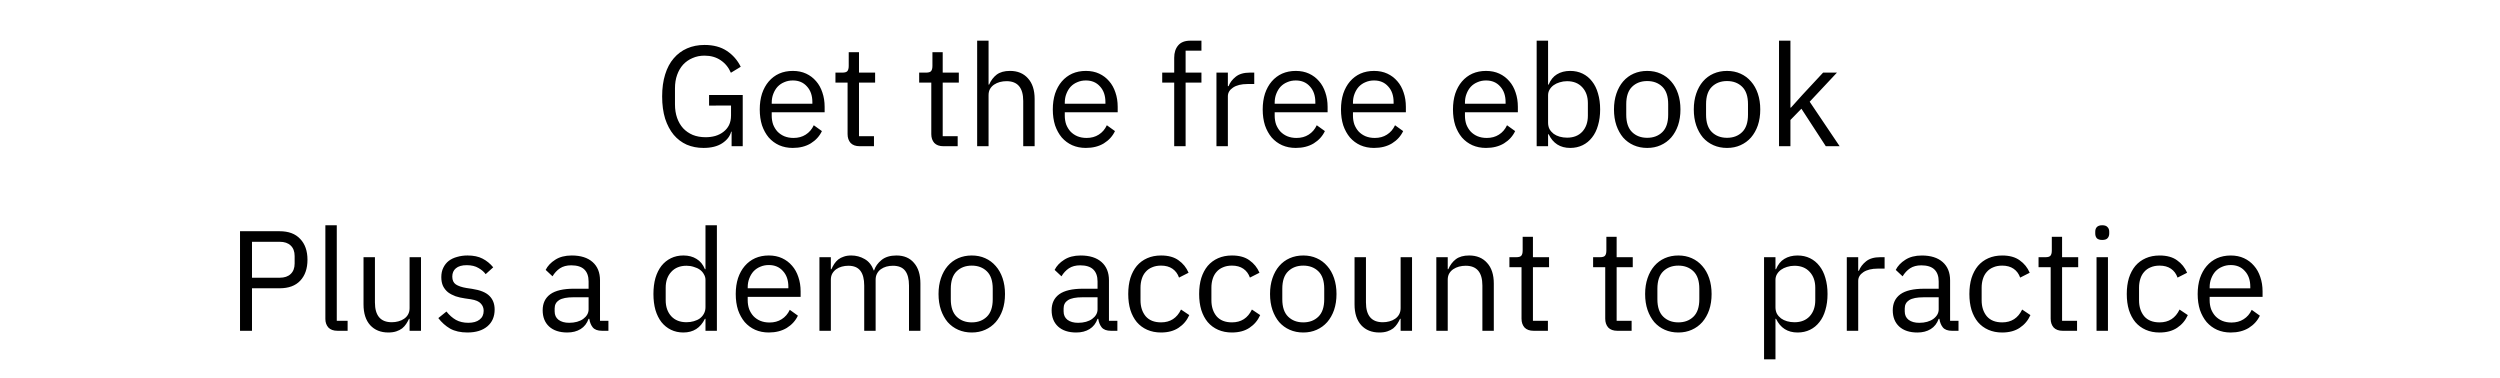 <svg width="298" height="45" viewBox="0 0 298 45" fill="none" xmlns="http://www.w3.org/2000/svg"><path d="M87.207 15.695h-.051c-.147.555-.51 1.02-1.088 1.394-.567.363-1.303.544-2.21.544-.725 0-1.394-.13-2.006-.391-.601-.272-1.116-.663-1.547-1.173-.431-.521-.771-1.162-1.02-1.921-.238-.771-.357-1.655-.357-2.652 0-.986.119-1.859.357-2.618.238-.771.578-1.411 1.02-1.921.442-.521.975-.918 1.598-1.19.623-.272 1.315-.408 2.074-.408 1.065 0 1.955.238 2.669.714.714.476 1.264 1.105 1.649 1.887l-1.173.714c-.272-.635-.68-1.133-1.224-1.496-.533-.363-1.173-.544-1.921-.544-.521 0-.997.096-1.428.289-.431.181-.805.442-1.122.782-.306.34-.544.748-.714 1.224-.17.476-.255 1.009-.255 1.598v1.921c0 .589.085 1.128.255 1.615.17.476.408.884.714 1.224.317.34.703.606 1.156.799.453.181.963.272 1.53.272.408 0 .793-.051 1.156-.153.374-.113.697-.278.969-.493.283-.215.504-.482.663-.799.159-.329.238-.714.238-1.156v-1.173H84.521v-1.258h4.012v6.103h-1.326v-1.734zm7.299 1.938c-.601 0-1.145-.108-1.632-.323-.476-.215-.89-.521-1.241-.918-.34-.408-.606-.89-.799-1.445-.181-.567-.272-1.201-.272-1.904 0-.691.091-1.32.272-1.887.193-.567.459-1.048.799-1.445.351-.408.765-.72 1.241-.935.487-.215 1.031-.323 1.632-.323.589 0 1.116.108 1.581.323.465.215.861.516 1.19.901.329.374.578.822.748 1.343.181.521.272 1.094.272 1.717v.646h-6.308v.408c0 .374.057.725.17 1.054.125.317.295.595.51.833.227.238.499.425.816.561.329.136.697.204 1.105.204.555 0 1.037-.13 1.445-.391.419-.261.742-.635.969-1.122l.969.697c-.283.601-.725 1.088-1.326 1.462-.601.363-1.315.544-2.142.544zm0-8.042c-.374 0-.714.068-1.02.204-.306.125-.572.306-.799.544-.215.238-.385.521-.51.85-.125.317-.187.669-.187 1.054v.119h4.845v-.187c0-.782-.215-1.405-.646-1.87-.419-.476-.98-.714-1.683-.714zm7.971 7.838c-.476 0-.839-.13-1.088-.391-.238-.272-.357-.623-.357-1.054V9.846h-1.446V8.656h.816c.295 0 .494-.057.596-.17.113-.125.17-.334.17-.629V6.225h1.224v2.431h1.921v1.19h-1.921v6.392h1.785v1.19h-1.7zm9.978 0c-.476 0-.839-.13-1.088-.391-.238-.272-.357-.623-.357-1.054V9.846h-1.445V8.656h.816c.294 0 .493-.057.595-.17.113-.125.17-.334.17-.629V6.225h1.224v2.431h1.921v1.19h-1.921v6.392h1.785v1.19h-1.7zm4.022-12.581h1.36v5.236h.068c.216-.499.516-.895.901-1.19.397-.295.924-.442 1.581-.442.907 0 1.621.295 2.143.884.532.578.799 1.4.799 2.465v5.627h-1.36v-5.389c0-1.575-.664-2.363-1.99-2.363-.272 0-.538.034-.799.102-.249.068-.476.17-.68.306-.204.136-.368.312-.493.527-.113.204-.17.448-.17.731v6.086h-1.36V4.848zm12.961 12.785c-.601 0-1.145-.108-1.632-.323-.476-.215-.89-.521-1.241-.918-.34-.408-.606-.89-.799-1.445-.181-.567-.272-1.201-.272-1.904 0-.691.091-1.32.272-1.887.193-.567.459-1.048.799-1.445.351-.408.765-.72 1.241-.935.487-.215 1.031-.323 1.632-.323.59 0 1.117.108 1.581.323.465.215.862.516 1.19.901.329.374.578.822.748 1.343.182.521.272 1.094.272 1.717v.646h-6.307v.408c0 .374.057.725.17 1.054.125.317.295.595.51.833.227.238.499.425.816.561.329.136.697.204 1.105.204.556 0 1.037-.13 1.445-.391.42-.261.743-.635.969-1.122l.969.697c-.283.601-.725 1.088-1.326 1.462-.6.363-1.314.544-2.142.544zm0-8.042c-.374 0-.714.068-1.02.204-.306.125-.572.306-.799.544-.215.238-.385.521-.51.85-.125.317-.187.669-.187 1.054v.119h4.845v-.187c0-.782-.215-1.405-.646-1.87-.419-.476-.98-.714-1.683-.714zm10.527.255h-1.429V8.656h1.429V6.888c0-.612.158-1.105.476-1.479.317-.374.799-.561 1.445-.561h1.326v1.19h-1.887v2.618h1.887v1.19h-1.887v7.583h-1.36V9.846zm5.036 7.583V8.656h1.36v1.615h.085c.158-.419.442-.793.85-1.122.408-.329.969-.493 1.683-.493h.527v1.36h-.799c-.737 0-1.315.142-1.734.425-.408.272-.612.618-.612 1.037v5.95h-1.36zm9.457.204c-.6 0-1.144-.108-1.632-.323-.476-.215-.889-.521-1.241-.918-.34-.408-.606-.89-.799-1.445-.181-.567-.272-1.201-.272-1.904 0-.691.091-1.32.272-1.887.193-.567.459-1.048.799-1.445.352-.408.765-.72 1.241-.935.488-.215 1.032-.323 1.632-.323.59 0 1.117.108 1.582.323.464.215.861.516 1.19.901.328.374.578.822.748 1.343.181.521.272 1.094.272 1.717v.646h-6.308v.408c0 .374.057.725.17 1.054.125.317.295.595.51.833.227.238.499.425.816.561.329.136.697.204 1.105.204.556 0 1.038-.13 1.446-.391.419-.261.742-.635.969-1.122l.969.697c-.284.601-.726 1.088-1.326 1.462-.601.363-1.315.544-2.143.544zm0-8.042c-.374 0-.714.068-1.02.204-.306.125-.572.306-.799.544-.215.238-.385.521-.51.85-.124.317-.187.669-.187 1.054v.119h4.846v-.187c0-.782-.216-1.405-.646-1.87-.42-.476-.981-.714-1.684-.714zm9.331 8.042c-.601 0-1.145-.108-1.632-.323-.476-.215-.89-.521-1.241-.918-.34-.408-.606-.89-.799-1.445-.181-.567-.272-1.201-.272-1.904 0-.691.091-1.32.272-1.887.193-.567.459-1.048.799-1.445.351-.408.765-.72 1.241-.935.487-.215 1.031-.323 1.632-.323.59 0 1.117.108 1.581.323.465.215.862.516 1.19.901.329.374.578.822.748 1.343.182.521.272 1.094.272 1.717v.646h-6.307v.408c0 .374.057.725.17 1.054.125.317.295.595.51.833.227.238.499.425.816.561.329.136.697.204 1.105.204.556 0 1.037-.13 1.445-.391.42-.261.743-.635.969-1.122l.969.697c-.283.601-.725 1.088-1.326 1.462-.6.363-1.314.544-2.142.544zm0-8.042c-.374 0-.714.068-1.02.204-.306.125-.572.306-.799.544-.215.238-.385.521-.51.85-.125.317-.187.669-.187 1.054v.119h4.845v-.187c0-.782-.215-1.405-.646-1.87-.419-.476-.98-.714-1.683-.714zm13.349 8.042c-.601 0-1.145-.108-1.632-.323-.476-.215-.89-.521-1.241-.918-.34-.408-.607-.89-.799-1.445-.182-.567-.272-1.201-.272-1.904 0-.691.09-1.32.272-1.887.192-.567.459-1.048.799-1.445.351-.408.765-.72 1.241-.935.487-.215 1.031-.323 1.632-.323.589 0 1.116.108 1.581.323.465.215.861.516 1.19.901.329.374.578.822.748 1.343.181.521.272 1.094.272 1.717v.646h-6.307v.408c0 .374.056.725.17 1.054.124.317.294.595.51.833.226.238.498.425.816.561.328.136.697.204 1.105.204.555 0 1.037-.13 1.445-.391.419-.261.742-.635.969-1.122l.969.697c-.283.601-.725 1.088-1.326 1.462-.601.363-1.315.544-2.142.544zm0-8.042c-.374 0-.714.068-1.02.204-.306.125-.573.306-.799.544-.216.238-.386.521-.51.85-.125.317-.187.669-.187 1.054v.119h4.845v-.187c0-.782-.215-1.405-.646-1.87-.419-.476-.98-.714-1.683-.714zm6.032-4.743h1.36v5.236h.068c.227-.555.556-.963.986-1.224.442-.272.97-.408 1.582-.408.544 0 1.037.108 1.479.323.442.215.816.521 1.122.918.317.397.555.878.714 1.445.17.567.255 1.201.255 1.904 0 .703-.085 1.337-.255 1.904-.159.567-.397 1.048-.714 1.445-.306.397-.68.703-1.122.918-.442.215-.935.323-1.479.323-1.191 0-2.046-.544-2.568-1.632h-.068v1.428h-1.36V4.848zm3.622 11.561c.77 0 1.377-.238 1.819-.714.442-.487.663-1.122.663-1.904v-1.496c0-.782-.221-1.411-.663-1.887-.442-.487-1.049-.731-1.819-.731-.306 0-.601.045-.885.136-.272.079-.51.193-.714.34-.204.147-.368.329-.493.544-.113.204-.17.425-.17.663v3.264c0 .283.057.538.17.765.125.215.289.402.493.561.204.147.442.261.714.34.284.079.579.119.885.119zm9.556 1.224c-.59 0-1.128-.108-1.616-.323-.487-.215-.906-.521-1.258-.918-.34-.408-.606-.89-.799-1.445-.192-.567-.289-1.201-.289-1.904 0-.691.097-1.32.289-1.887.193-.567.459-1.048.799-1.445.352-.408.771-.72 1.258-.935.488-.215 1.026-.323 1.616-.323.589 0 1.122.108 1.598.323.487.215.906.527 1.258.935.351.397.623.878.816 1.445.192.567.289 1.196.289 1.887 0 .703-.097 1.337-.289 1.904-.193.555-.465 1.037-.816 1.445-.352.397-.771.703-1.258.918-.476.215-1.009.323-1.598.323zm0-1.207c.736 0 1.337-.227 1.802-.68.464-.453.697-1.145.697-2.074v-1.258c0-.929-.233-1.621-.697-2.074-.465-.453-1.066-.68-1.802-.68-.737 0-1.338.227-1.803.68-.464.453-.697 1.145-.697 2.074v1.258c0 .929.233 1.621.697 2.074.465.453 1.066.68 1.803.68zm9.513 1.207c-.589 0-1.128-.108-1.615-.323-.488-.215-.907-.521-1.258-.918-.34-.408-.607-.89-.799-1.445-.193-.567-.289-1.201-.289-1.904 0-.691.096-1.32.289-1.887.192-.567.459-1.048.799-1.445.351-.408.77-.72 1.258-.935.487-.215 1.026-.323 1.615-.323s1.122.108 1.598.323c.487.215.907.527 1.258.935.351.397.624.878.816 1.445.193.567.289 1.196.289 1.887 0 .703-.096 1.337-.289 1.904-.192.555-.465 1.037-.816 1.445-.351.397-.771.703-1.258.918-.476.215-1.009.323-1.598.323zm0-1.207c.737 0 1.337-.227 1.802-.68.465-.453.697-1.145.697-2.074v-1.258c0-.929-.232-1.621-.697-2.074-.465-.453-1.065-.68-1.802-.68-.737 0-1.338.227-1.802.68-.465.453-.697 1.145-.697 2.074v1.258c0 .929.232 1.621.697 2.074.464.453 1.065.68 1.802.68zm6.198-11.578h1.36v7.974h.068l1.343-1.496 2.482-2.669h1.65l-3.248 3.468 3.571 5.304h-1.65l-2.907-4.471-1.309 1.343v3.128h-1.36V4.848zM28.61 39.429V27.562h4.726c1.065 0 1.881.306 2.448.918.578.601.867 1.428.867 2.482 0 1.054-.289 1.887-.867 2.499-.567.601-1.383.901-2.448.901h-3.298v5.066h-1.428zm1.428-6.324h3.298c.567 0 1.003-.147 1.309-.442.317-.295.476-.714.476-1.258v-.884c0-.544-.159-.963-.476-1.258-.306-.295-.742-.442-1.309-.442h-3.298v4.284zm10.191 6.324c-.476 0-.839-.13-1.088-.391-.238-.272-.357-.612-.357-1.02V26.848h1.36v11.391h1.292v1.19h-1.207zm8.594-1.428h-.068c-.091.204-.204.408-.34.612-.125.193-.283.368-.476.527-.193.147-.425.266-.697.357-.272.091-.589.136-.952.136-.907 0-1.626-.289-2.159-.867-.533-.589-.799-1.417-.799-2.482v-5.627h1.36v5.389c0 1.575.669 2.363 2.006 2.363.272 0 .533-.034.782-.102.261-.068.487-.17.68-.306.204-.136.363-.306.476-.51.125-.215.187-.47.187-.765v-6.069h1.36v8.773h-1.36v-1.428zm6.892 1.632c-.816 0-1.502-.153-2.057-.459-.544-.317-1.014-.737-1.411-1.258l.969-.782c.34.431.72.765 1.139 1.003.419.227.907.34 1.462.34.578 0 1.026-.125 1.343-.374.329-.249.493-.601.493-1.054 0-.34-.113-.629-.34-.867-.215-.249-.612-.419-1.19-.51l-.697-.102c-.408-.057-.782-.142-1.122-.255-.34-.125-.64-.283-.901-.476-.249-.204-.448-.453-.595-.748-.136-.295-.204-.646-.204-1.054 0-.431.079-.805.238-1.122.159-.329.374-.601.646-.816.283-.215.618-.374 1.003-.476.385-.113.799-.17 1.241-.17.714 0 1.309.125 1.785.374.487.249.912.595 1.275 1.037l-.901.816c-.193-.272-.476-.516-.85-.731-.374-.227-.844-.34-1.411-.34s-.997.125-1.292.374c-.283.238-.425.567-.425.986 0 .431.142.742.425.935.295.193.714.334 1.258.425l.68.102c.975.147 1.666.431 2.074.85.408.408.612.946.612 1.615 0 .85-.289 1.519-.867 2.006-.578.487-1.371.731-2.38.731zm16.043-.204c-.51 0-.878-.136-1.105-.408-.215-.272-.351-.612-.408-1.02h-.085c-.193.544-.51.952-.952 1.224-.442.272-.969.408-1.581.408-.929 0-1.655-.238-2.176-.714-.51-.476-.765-1.122-.765-1.938 0-.827.3-1.462.901-1.904.612-.442 1.558-.663 2.839-.663h1.734v-.867c0-.623-.17-1.099-.51-1.428-.34-.329-.861-.493-1.564-.493-.533 0-.98.119-1.343.357-.351.238-.646.555-.884.952l-.816-.765c.238-.476.618-.878 1.139-1.207.521-.34 1.179-.51 1.972-.51 1.065 0 1.893.261 2.482.782.589.521.884 1.247.884 2.176v4.828h1.003v1.19h-.765zm-3.91-.952c.34 0 .652-.04.935-.119.283-.079.527-.193.731-.34.204-.147.363-.317.476-.51.113-.193.17-.402.17-.629v-1.445h-1.802c-.782 0-1.354.113-1.717.34-.351.227-.527.555-.527.986v.357c0 .431.153.765.459 1.003.317.238.742.357 1.275.357zm16.245-.476h-.068c-.533 1.088-1.389 1.632-2.567 1.632-.544 0-1.037-.108-1.479-.323-.442-.215-.822-.521-1.139-.918-.306-.397-.544-.878-.714-1.445-.159-.567-.238-1.201-.238-1.904 0-.703.079-1.337.238-1.904.17-.567.408-1.048.714-1.445.317-.397.697-.703 1.139-.918.442-.215.935-.323 1.479-.323.612 0 1.133.136 1.564.408.442.261.776.669 1.003 1.224h.068v-5.236h1.36v12.581h-1.36v-1.428zm-2.261.408c.306 0 .595-.04.867-.119.283-.079.527-.193.731-.34.204-.159.363-.346.476-.561.125-.227.187-.482.187-.765v-3.264c0-.238-.062-.459-.187-.663-.113-.215-.272-.397-.476-.544-.204-.147-.448-.261-.731-.34-.272-.091-.561-.136-.867-.136-.771 0-1.377.244-1.819.731-.442.476-.663 1.105-.663 1.887v1.496c0 .782.221 1.417.663 1.904.442.476 1.048.714 1.819.714zm9.811 1.224c-.601 0-1.145-.108-1.632-.323-.476-.215-.89-.521-1.241-.918-.34-.408-.606-.89-.799-1.445-.181-.567-.272-1.201-.272-1.904 0-.691.091-1.32.272-1.887.193-.567.459-1.048.799-1.445.351-.408.765-.72 1.241-.935.487-.215 1.031-.323 1.632-.323.589 0 1.116.108 1.581.323.465.215.861.516 1.19.901.329.374.578.822.748 1.343.181.521.272 1.094.272 1.717v.646h-6.308v.408c0 .374.057.725.17 1.054.125.317.295.595.51.833.227.238.499.425.816.561.329.136.697.204 1.105.204.555 0 1.037-.13 1.445-.391.419-.261.742-.635.969-1.122l.969.697c-.283.601-.725 1.088-1.326 1.462-.601.363-1.315.544-2.142.544zm0-8.041c-.374 0-.714.068-1.02.204-.306.125-.572.306-.799.544-.215.238-.385.521-.51.85-.125.317-.187.669-.187 1.054v.119h4.845v-.187c0-.782-.215-1.405-.646-1.87-.419-.476-.98-.714-1.683-.714zm6.032 7.838v-8.773h1.36v1.428h.068c.102-.227.215-.436.34-.629.136-.204.295-.38.476-.527.192-.147.413-.261.663-.34.249-.091.544-.136.884-.136.578 0 1.111.142 1.598.425.487.272.85.725 1.088 1.36h.034c.159-.476.453-.89.884-1.241.442-.363 1.037-.544 1.785-.544.896 0 1.593.295 2.091.884.51.578.765 1.4.765 2.465v5.627h-1.36v-5.389c0-.782-.153-1.371-.459-1.768-.306-.397-.793-.595-1.462-.595-.272 0-.533.034-.782.102-.238.068-.453.17-.646.306-.193.136-.346.312-.459.527-.113.204-.17.448-.17.731v6.086h-1.36v-5.389c0-.782-.153-1.371-.459-1.768-.306-.397-.782-.595-1.428-.595-.272 0-.533.034-.782.102-.25.068-.471.17-.663.306-.193.136-.351.312-.476.527-.113.204-.17.448-.17.731v6.086h-1.36zm18.159.204c-.59 0-1.128-.108-1.616-.323-.487-.215-.906-.521-1.258-.918-.34-.408-.606-.89-.799-1.445-.192-.567-.289-1.201-.289-1.904 0-.691.097-1.32.289-1.887.193-.567.459-1.048.799-1.445.352-.408.771-.72 1.258-.935.488-.215 1.026-.323 1.616-.323.589 0 1.122.108 1.598.323.487.215.906.527 1.258.935.351.397.623.878.816 1.445.193.567.289 1.196.289 1.887 0 .703-.096 1.337-.289 1.904-.193.555-.465 1.037-.816 1.445-.352.397-.771.703-1.258.918-.476.215-1.009.323-1.598.323zm0-1.207c.736 0 1.337-.227 1.802-.68.464-.453.697-1.145.697-2.074v-1.258c0-.929-.233-1.621-.697-2.074-.465-.453-1.066-.68-1.802-.68-.737 0-1.338.227-1.803.68-.464.453-.697 1.145-.697 2.074v1.258c0 .929.233 1.621.697 2.074.465.453 1.066.68 1.803.68zm16.591 1.003c-.51 0-.878-.136-1.105-.408-.215-.272-.351-.612-.408-1.02h-.085c-.193.544-.51.952-.952 1.224-.442.272-.969.408-1.581.408-.93 0-1.655-.238-2.176-.714-.51-.476-.765-1.122-.765-1.938 0-.827.3-1.462.901-1.904.612-.442 1.558-.663 2.839-.663h1.734v-.867c0-.623-.17-1.099-.51-1.428-.34-.329-.861-.493-1.564-.493-.533 0-.981.119-1.343.357-.352.238-.646.555-.884.952l-.816-.765c.238-.476.617-.878 1.139-1.207.521-.34 1.178-.51 1.972-.51 1.065 0 1.893.261 2.482.782.589.521.884 1.247.884 2.176v4.828h1.003v1.19h-.765zm-3.91-.952c.34 0 .651-.04.935-.119.283-.079.527-.193.731-.34.204-.147.363-.317.476-.51.113-.193.17-.402.17-.629v-1.445h-1.802c-.782 0-1.355.113-1.717.34-.352.227-.527.555-.527.986v.357c0 .431.153.765.459 1.003.317.238.742.357 1.275.357zm9.881 1.156c-.613 0-1.162-.108-1.65-.323-.487-.215-.901-.521-1.241-.918-.328-.397-.583-.878-.765-1.445-.17-.567-.255-1.201-.255-1.904 0-.703.085-1.337.255-1.904.182-.567.437-1.048.765-1.445.34-.397.754-.703 1.241-.918.488-.215 1.037-.323 1.65-.323.872 0 1.569.193 2.091.578.532.374.929.867 1.19 1.479l-1.139.578c-.159-.453-.42-.805-.782-1.054-.363-.249-.816-.374-1.36-.374-.409 0-.766.068-1.072.204-.306.125-.561.306-.765.544-.204.227-.357.504-.459.833-.102.317-.153.669-.153 1.054v1.496c0 .771.204 1.405.612 1.904.42.487 1.032.731 1.837.731 1.099 0 1.892-.51 2.38-1.53l.986.663c-.284.635-.709 1.139-1.275 1.513-.556.374-1.253.561-2.091.561zm8.45 0c-.612 0-1.161-.108-1.649-.323-.487-.215-.901-.521-1.241-.918-.329-.397-.584-.878-.765-1.445-.17-.567-.255-1.201-.255-1.904 0-.703.085-1.337.255-1.904.181-.567.436-1.048.765-1.445.34-.397.754-.703 1.241-.918.488-.215 1.037-.323 1.649-.323.873 0 1.57.193 2.091.578.533.374.93.867 1.191 1.479l-1.14.578c-.158-.453-.419-.805-.782-1.054-.362-.249-.816-.374-1.36-.374-.408 0-.765.068-1.071.204-.306.125-.561.306-.765.544-.204.227-.357.504-.459.833-.102.317-.153.669-.153 1.054v1.496c0 .771.204 1.405.612 1.904.42.487 1.032.731 1.836.731 1.1 0 1.893-.51 2.38-1.53l.987.663c-.284.635-.709 1.139-1.276 1.513-.555.374-1.252.561-2.091.561zm8.502 0c-.589 0-1.128-.108-1.615-.323-.487-.215-.907-.521-1.258-.918-.34-.408-.606-.89-.799-1.445-.193-.567-.289-1.201-.289-1.904 0-.691.096-1.32.289-1.887.193-.567.459-1.048.799-1.445.351-.408.771-.72 1.258-.935.487-.215 1.026-.323 1.615-.323s1.122.108 1.598.323c.488.215.907.527 1.258.935.352.397.624.878.816 1.445.193.567.289 1.196.289 1.887 0 .703-.096 1.337-.289 1.904-.192.555-.464 1.037-.816 1.445-.351.397-.77.703-1.258.918-.476.215-1.009.323-1.598.323zm0-1.207c.737 0 1.338-.227 1.802-.68.465-.453.697-1.145.697-2.074v-1.258c0-.929-.232-1.621-.697-2.074-.464-.453-1.065-.68-1.802-.68-.737 0-1.337.227-1.802.68-.465.453-.697 1.145-.697 2.074v1.258c0 .929.232 1.621.697 2.074.465.453 1.065.68 1.802.68zm11.605-.425h-.068c-.091.204-.204.408-.34.612-.125.193-.284.368-.476.527-.193.147-.425.266-.698.357-.272.091-.589.136-.952.136-.906 0-1.626-.289-2.159-.867-.532-.589-.799-1.417-.799-2.482v-5.627h1.36v5.389c0 1.575.669 2.363 2.006 2.363.272 0 .533-.034.783-.102.26-.068.487-.17.68-.306.204-.136.362-.306.476-.51.124-.215.187-.47.187-.765v-6.069h1.36v8.773h-1.36v-1.428zm4.256 1.428v-8.773h1.36v1.428h.068c.215-.499.516-.895.901-1.19.397-.295.924-.442 1.581-.442.907 0 1.621.295 2.142.884.533.578.8 1.4.8 2.465v5.627h-1.361v-5.389c0-1.575-.663-2.363-1.989-2.363-.272 0-.538.034-.799.102-.249.068-.476.17-.68.306-.204.136-.368.312-.493.527-.113.204-.17.448-.17.731v6.086h-1.36zm11.601 0c-.476 0-.839-.13-1.088-.391-.238-.272-.357-.623-.357-1.054v-6.137h-1.445v-1.19h.816c.295 0 .493-.057.595-.17.113-.125.17-.334.17-.629v-1.632h1.224v2.431h1.921v1.19h-1.921v6.392h1.785v1.19h-1.7zm9.978 0c-.476 0-.839-.13-1.088-.391-.238-.272-.357-.623-.357-1.054v-6.137h-1.445v-1.19h.816c.295 0 .493-.057.595-.17.113-.125.17-.334.17-.629v-1.632h1.224v2.431h1.921v1.19h-1.921v6.392h1.785v1.19h-1.7zm7.271.204c-.589 0-1.127-.108-1.615-.323-.487-.215-.907-.521-1.258-.918-.34-.408-.606-.89-.799-1.445-.193-.567-.289-1.201-.289-1.904 0-.691.096-1.32.289-1.887.193-.567.459-1.048.799-1.445.351-.408.771-.72 1.258-.935.488-.215 1.026-.323 1.615-.323.59 0 1.122.108 1.598.323.488.215.907.527 1.258.935.352.397.624.878.817 1.445.192.567.289 1.196.289 1.887 0 .703-.097 1.337-.289 1.904-.193.555-.465 1.037-.817 1.445-.351.397-.77.703-1.258.918-.476.215-1.008.323-1.598.323zm0-1.207c.737 0 1.338-.227 1.802-.68.465-.453.697-1.145.697-2.074v-1.258c0-.929-.232-1.621-.697-2.074-.464-.453-1.065-.68-1.802-.68-.736 0-1.337.227-1.802.68-.465.453-.697 1.145-.697 2.074v1.258c0 .929.232 1.621.697 2.074.465.453 1.066.68 1.802.68zm10.216-7.769h1.36v1.428h.068c.227-.555.556-.963.986-1.224.442-.272.97-.408 1.582-.408.544 0 1.037.108 1.479.323.442.215.816.521 1.122.918.317.397.555.878.714 1.445.17.567.255 1.201.255 1.904 0 .703-.085 1.337-.255 1.904-.159.567-.397 1.048-.714 1.445-.306.397-.68.703-1.122.918-.442.215-.935.323-1.479.323-1.191 0-2.046-.544-2.568-1.632h-.068v4.828h-1.36V30.656zm3.622 7.753c.77 0 1.377-.238 1.819-.714.442-.487.663-1.122.663-1.904v-1.496c0-.782-.221-1.411-.663-1.887-.442-.487-1.049-.731-1.819-.731-.307 0-.601.045-.885.136-.272.079-.51.193-.714.34-.204.147-.368.329-.493.544-.113.204-.17.425-.17.663v3.264c0 .283.057.538.17.765.125.215.289.402.493.561.204.147.442.261.714.34.284.079.578.119.885.119zm6.24 1.02v-8.773h1.36v1.615h.085c.159-.419.442-.793.85-1.122.408-.329.97-.493 1.684-.493h.527v1.36h-.799c-.737 0-1.315.142-1.735.425-.408.272-.612.618-.612 1.037v5.95h-1.36zm12.552 0c-.51 0-.878-.136-1.105-.408-.215-.272-.351-.612-.408-1.02h-.085c-.193.544-.51.952-.952 1.224-.442.272-.969.408-1.581.408-.93 0-1.655-.238-2.176-.714-.511-.476-.766-1.122-.766-1.938 0-.827.301-1.462.902-1.904.612-.442 1.558-.663 2.839-.663h1.734v-.867c0-.623-.17-1.099-.51-1.428-.34-.329-.862-.493-1.564-.493-.533 0-.981.119-1.343.357-.352.238-.646.555-.884.952l-.817-.765c.238-.476.618-.878 1.14-1.207.521-.34 1.178-.51 1.972-.51 1.065 0 1.892.261 2.482.782.589.521.884 1.247.884 2.176v4.828h1.003v1.19h-.765zm-3.91-.952c.34 0 .651-.04.935-.119.283-.079.527-.193.731-.34.204-.147.362-.317.476-.51.113-.193.17-.402.17-.629v-1.445h-1.802c-.782 0-1.355.113-1.717.34-.352.227-.527.555-.527.986v.357c0 .431.153.765.459 1.003.317.238.742.357 1.275.357zm9.88 1.156c-.612 0-1.161-.108-1.649-.323-.487-.215-.901-.521-1.241-.918-.328-.397-.583-.878-.765-1.445-.17-.567-.255-1.201-.255-1.904 0-.703.085-1.337.255-1.904.182-.567.437-1.048.765-1.445.34-.397.754-.703 1.241-.918.488-.215 1.037-.323 1.649-.323.873 0 1.57.193 2.092.578.532.374.929.867 1.19 1.479l-1.139.578c-.159-.453-.42-.805-.782-1.054-.363-.249-.817-.374-1.361-.374-.408 0-.765.068-1.071.204-.306.125-.561.306-.765.544-.204.227-.357.504-.459.833-.102.317-.153.669-.153 1.054v1.496c0 .771.204 1.405.612 1.904.42.487 1.032.731 1.836.731 1.1 0 1.893-.51 2.381-1.53l.986.663c-.284.635-.709 1.139-1.275 1.513-.556.374-1.253.561-2.092.561zm7.225-.204c-.476 0-.839-.13-1.088-.391-.238-.272-.357-.623-.357-1.054v-6.137h-1.445v-1.19h.816c.294 0 .493-.057.595-.17.113-.125.17-.334.17-.629v-1.632h1.224v2.431h1.921v1.19h-1.921v6.392h1.785v1.19h-1.7zm4.702-10.83c-.295 0-.51-.068-.646-.204-.125-.147-.187-.334-.187-.561v-.221c0-.227.062-.408.187-.544.136-.147.351-.221.646-.221.295 0 .504.074.629.221.136.136.204.317.204.544v.221c0 .227-.068.414-.204.561-.125.136-.334.204-.629.204zm-.68 2.057h1.36v8.773h-1.36v-8.773zm7.515 8.977c-.613 0-1.162-.108-1.65-.323-.487-.215-.901-.521-1.241-.918-.328-.397-.583-.878-.765-1.445-.17-.567-.255-1.201-.255-1.904 0-.703.085-1.337.255-1.904.182-.567.437-1.048.765-1.445.34-.397.754-.703 1.241-.918.488-.215 1.037-.323 1.65-.323.872 0 1.569.193 2.091.578.532.374.929.867 1.19 1.479l-1.139.578c-.159-.453-.42-.805-.782-1.054-.363-.249-.816-.374-1.36-.374-.409 0-.766.068-1.072.204-.306.125-.561.306-.765.544-.204.227-.357.504-.459.833-.102.317-.153.669-.153 1.054v1.496c0 .771.204 1.405.612 1.904.42.487 1.032.731 1.837.731 1.099 0 1.892-.51 2.38-1.53l.986.663c-.284.635-.709 1.139-1.275 1.513-.556.374-1.253.561-2.091.561zm8.484 0c-.6 0-1.144-.108-1.632-.323-.476-.215-.89-.521-1.241-.918-.34-.408-.606-.89-.799-1.445-.181-.567-.272-1.201-.272-1.904 0-.691.091-1.32.272-1.887.193-.567.459-1.048.799-1.445.351-.408.765-.72 1.241-.935.488-.215 1.032-.323 1.632-.323.59 0 1.117.108 1.581.323.465.215.862.516 1.19.901.329.374.579.822.749 1.343.181.521.272 1.094.272 1.717v.646h-6.308v.408c0 .374.057.725.17 1.054.125.317.295.595.51.833.227.238.499.425.816.561.329.136.697.204 1.105.204.556 0 1.037-.13 1.445-.391.42-.261.743-.635.969-1.122l.97.697c-.284.601-.726 1.088-1.327 1.462-.6.363-1.314.544-2.142.544zm0-8.041c-.374 0-.714.068-1.02.204-.306.125-.572.306-.799.544-.215.238-.385.521-.51.85-.125.317-.187.669-.187 1.054v.119h4.845v-.187c0-.782-.215-1.405-.646-1.87-.419-.476-.98-.714-1.683-.714z" fill="#000"/></svg>